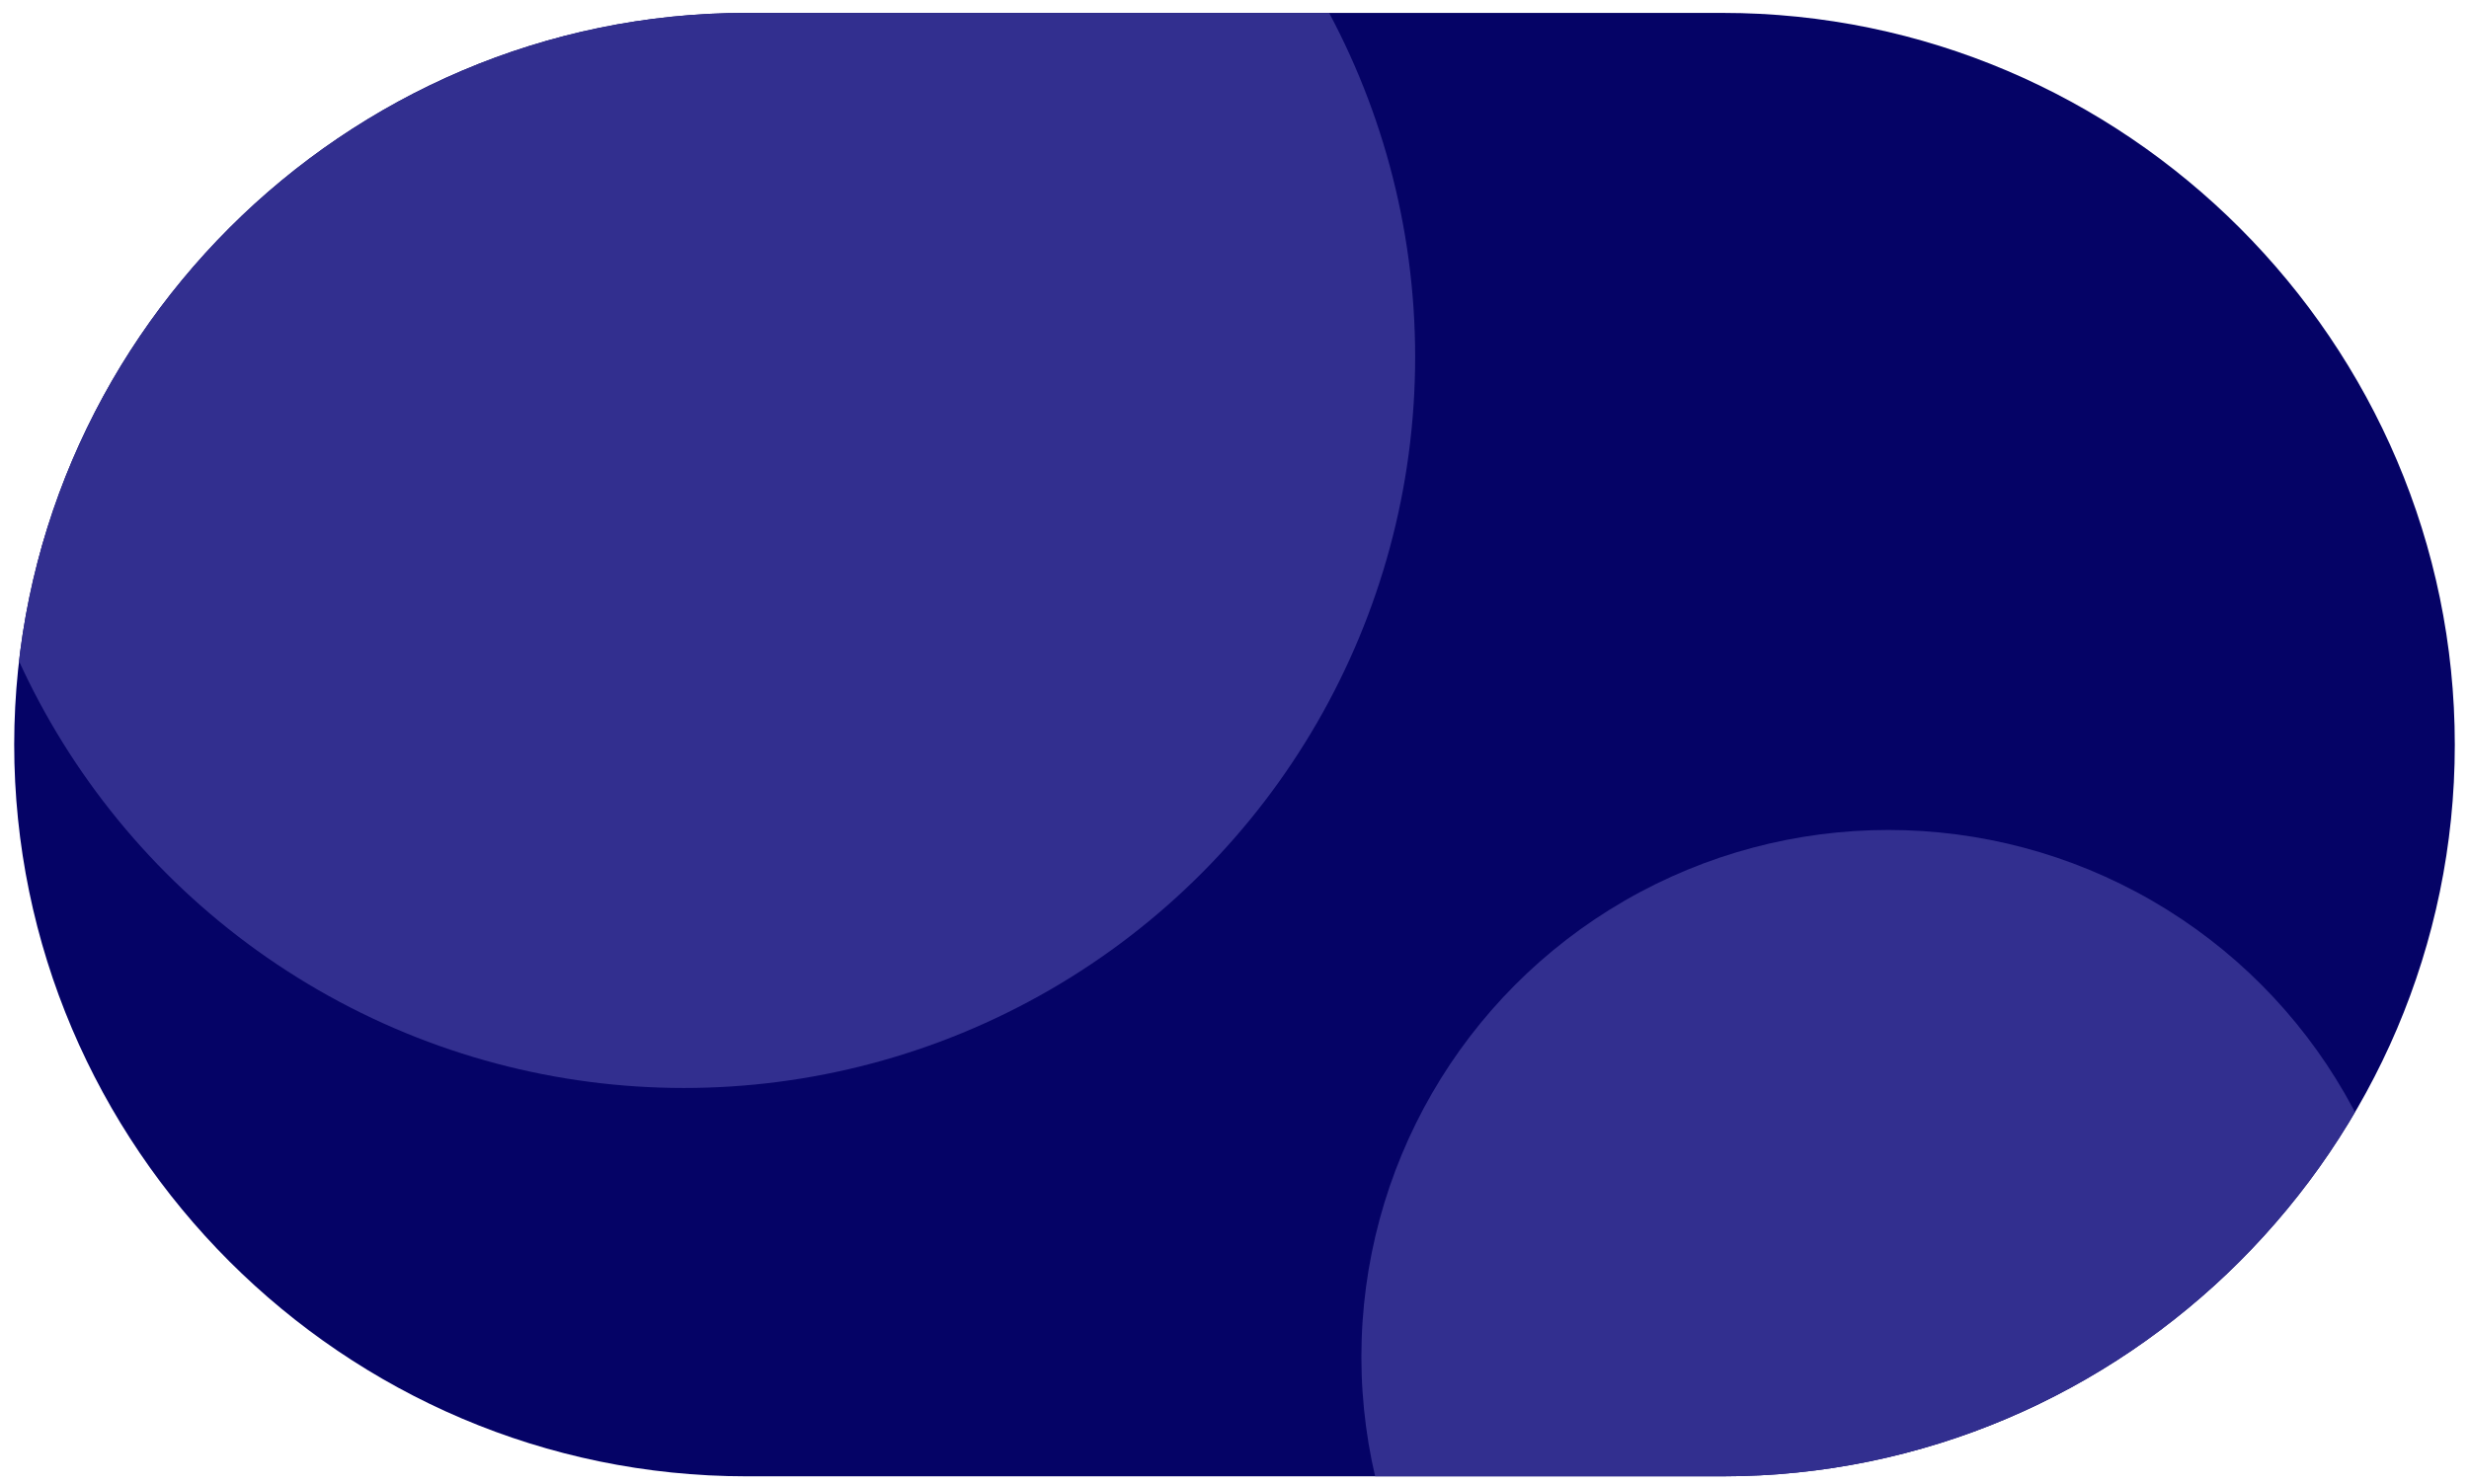 <svg xmlns="http://www.w3.org/2000/svg" xmlns:xlink="http://www.w3.org/1999/xlink" id="Layer_1" x="0px" y="0px" viewBox="0 0 574 345" style="enable-background:new 0 0 574 345;" xml:space="preserve">
<style type="text/css">
	.st0{fill:#050366;}
	.st1{clip-path:url(#SVGID_2_);fill:#322F8F;}
</style>
<path class="st0" d="M400.5,343.3h-227c-93.6,0-170.2-76.6-170.2-170.2l0,0C3.4,79.6,79.9,3,173.5,3h227  c93.6,0,170.2,76.6,170.2,170.2l0,0C570.7,266.7,494.1,343.3,400.5,343.3z"></path>
<g>
	<defs>
		<path id="SVGID_1_" d="M400.5,343.3h-227c-93.6,0-170.2-76.6-170.2-170.2l0,0C3.4,79.6,79.9,3,173.5,3h227    c93.6,0,170.2,76.6,170.2,170.2l0,0C570.7,266.7,494.1,343.3,400.5,343.3z"></path>
	</defs>
	<clipPath id="SVGID_2_">
		<use xlink:href="#SVGID_1_" style="overflow:visible;"></use>
	</clipPath>
	<circle class="st1" cx="159" cy="83" r="170"></circle>
	<circle class="st1" cx="439" cy="315.5" r="122.5"></circle>
</g>
</svg>